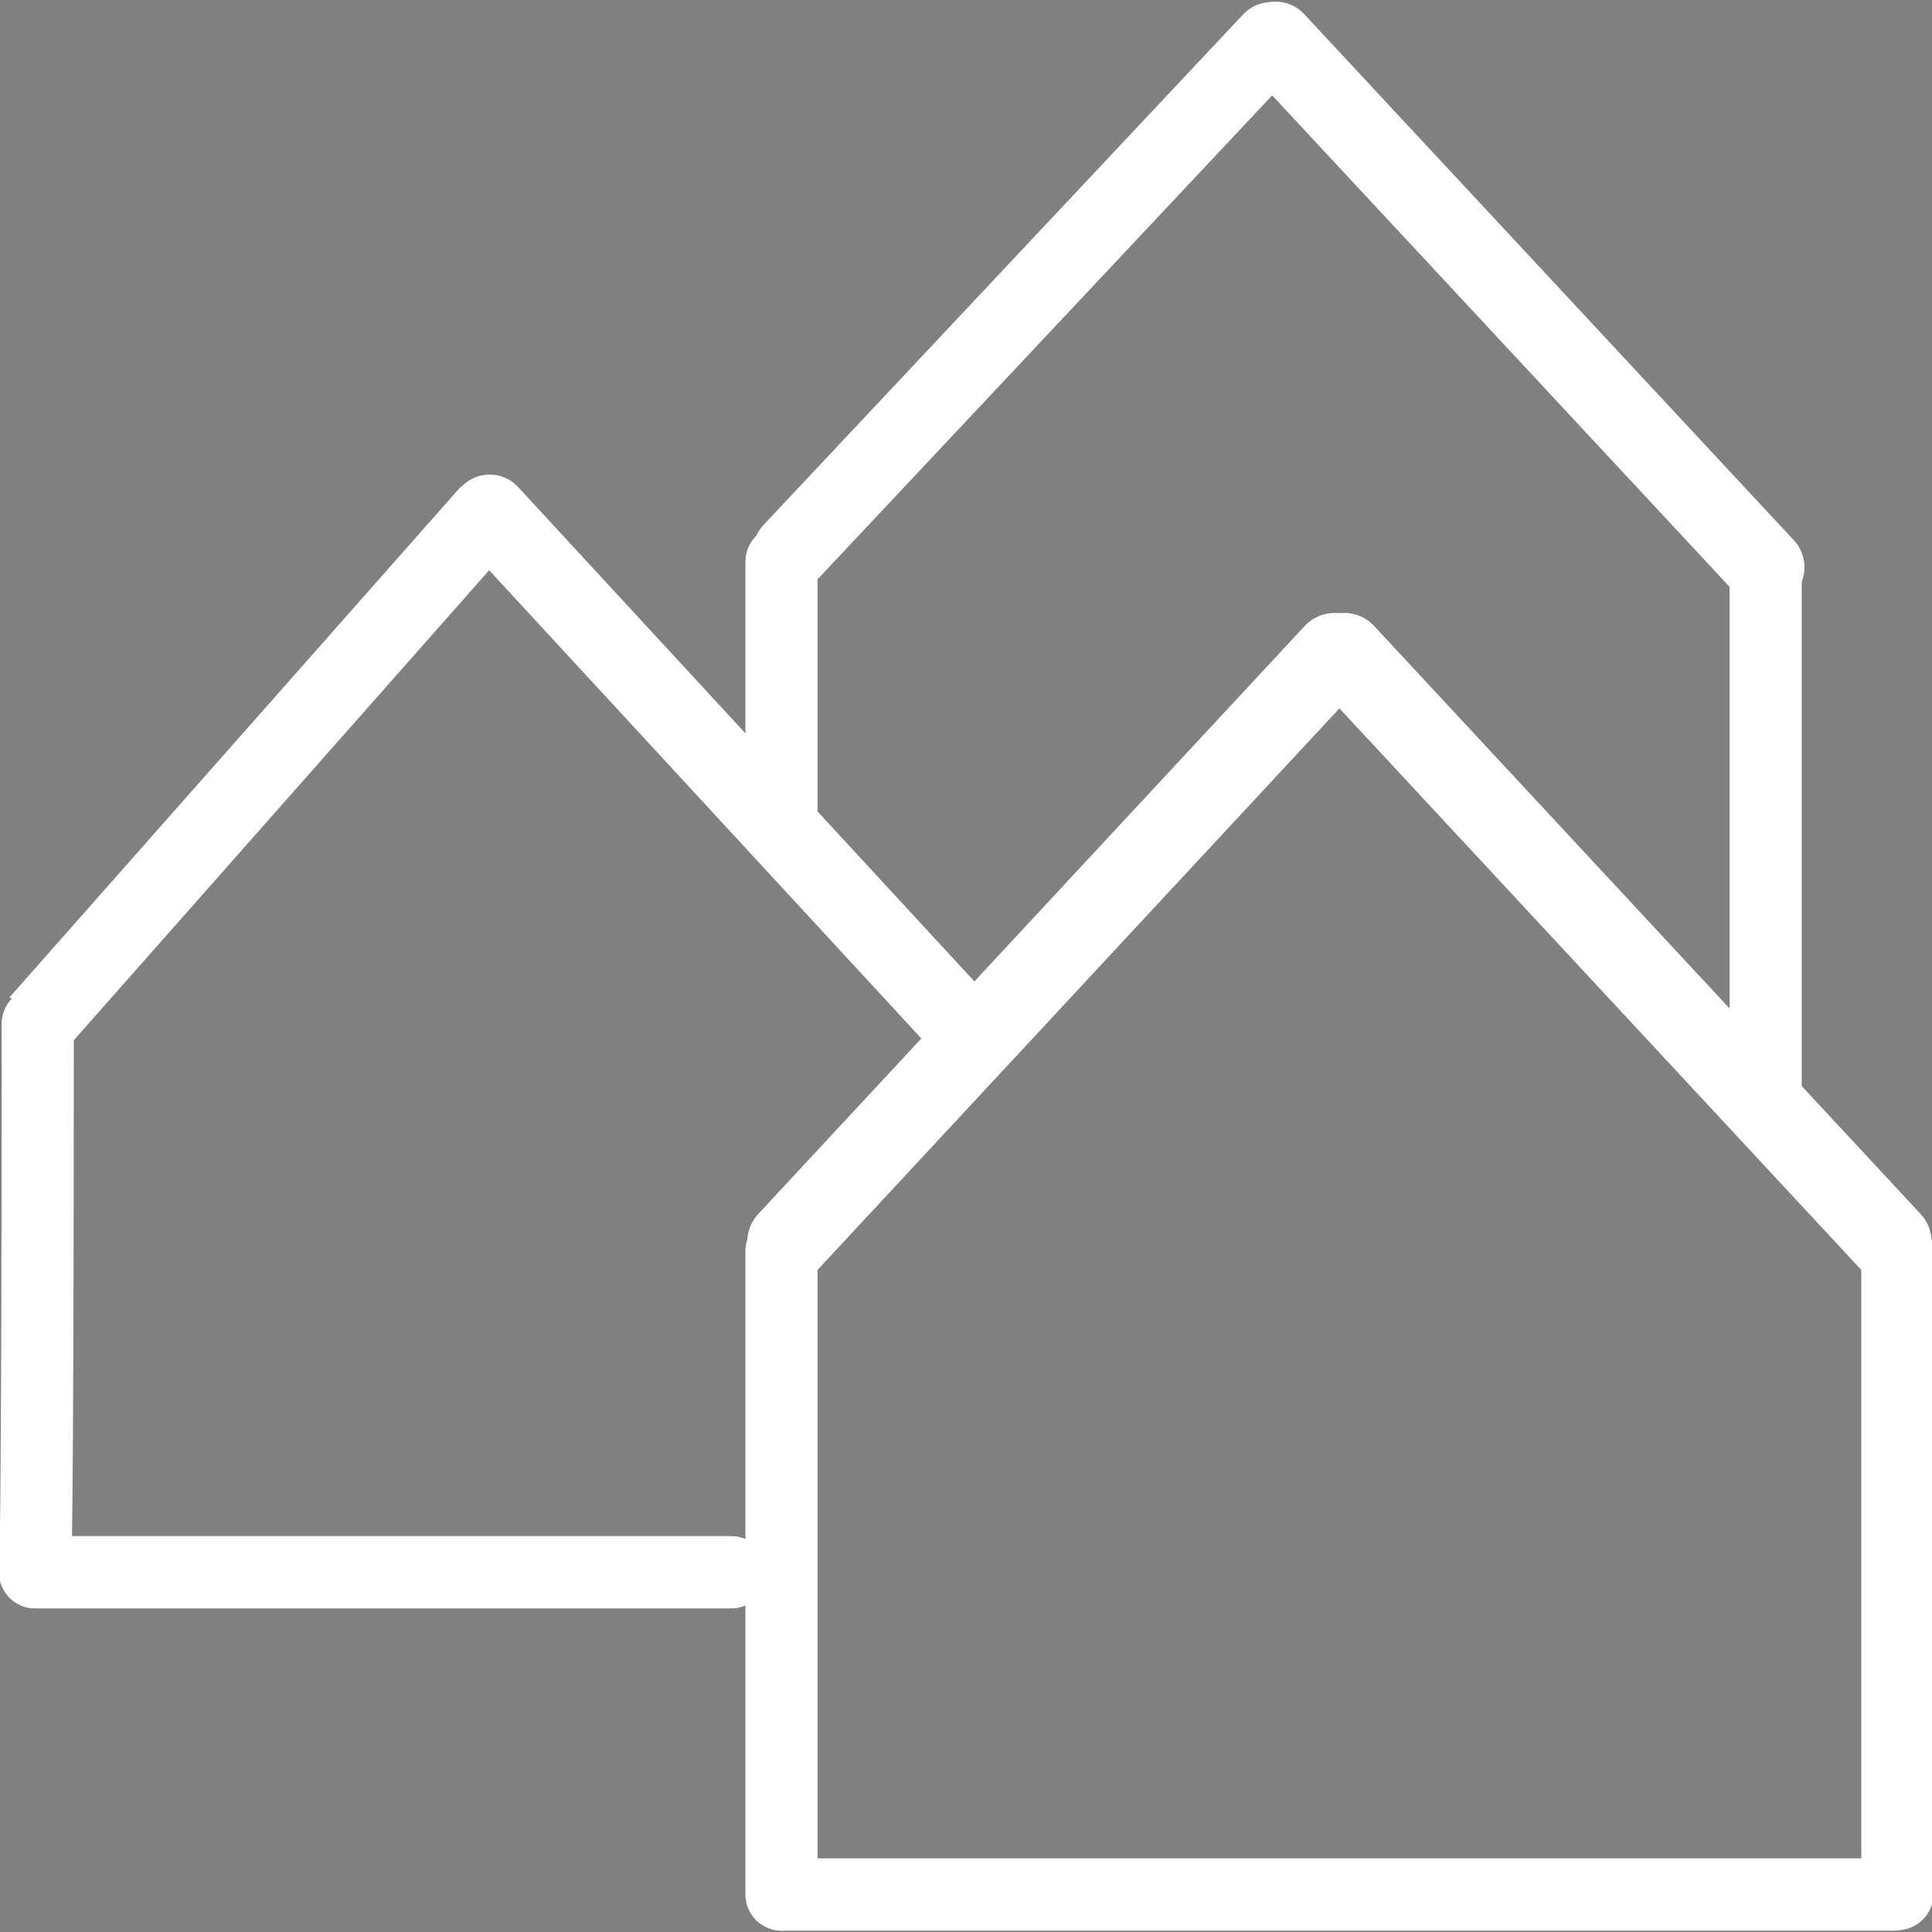 <?xml version="1.0" encoding="UTF-8"?>
<!-- Created with Inkscape (http://www.inkscape.org/) -->
<svg width="20" height="20" version="1.1" viewBox="0 0 20 20" xml:space="preserve" xmlns="http://www.w3.org/2000/svg"><rect x="0" y="0" width="20" height="20" fill="#808080" stroke="none"/><g transform="matrix(5.657 0 0 5.673 -4.876 -5.202)" stroke="#fff" stroke-linejoin="bevel" stroke-miterlimit="3"><g><g stroke-linecap="round"><g stroke-width=".132"><path d="m2.294 4.374h2.034" style="paint-order:fill markers stroke"/><path d="m2.292 4.374v-1.174" style="paint-order:fill markers stroke"/><path d="m4.334 4.373v-1.174" style="paint-order:fill markers stroke"/></g><path d="m4.322 3.183-1-1.073" stroke-width=".149" style="paint-order:fill markers stroke"/><path d="m2.304 3.183 1-1.073" stroke-width=".149" style="paint-order:fill markers stroke"/><path d="m2.2 3.786h-1.274" stroke-width=".132" style="paint-order:fill markers stroke"/><path d="m0.931 2.785c0 0.995-0.005 0.995-0.005 0.995" stroke-width=".132" style="paint-order:fill markers stroke"/></g><path d="m0.932 2.783 0.826-0.932" stroke-width=".14" style="paint-order:fill markers stroke"/><path d="m2.616 2.781-0.858-0.927" stroke-linecap="round" stroke-width=".142" style="paint-order:fill markers stroke"/><path d="m4.093 1.953v0.978h-0.005" stroke-linecap="round" stroke-width=".132" style="paint-order:fill markers stroke"/></g><g fill="#424242" stroke-linecap="round"><path d="m2.292 2.435v-0.493" stroke-width=".132" style="paint-order:fill markers stroke"/><path d="m2.31 1.923 0.878-0.932" stroke-width=".14" style="paint-order:fill markers stroke"/><path d="m4.092 1.952-0.896-0.96" stroke-width=".144" style="paint-order:fill markers stroke"/></g></g></svg>
